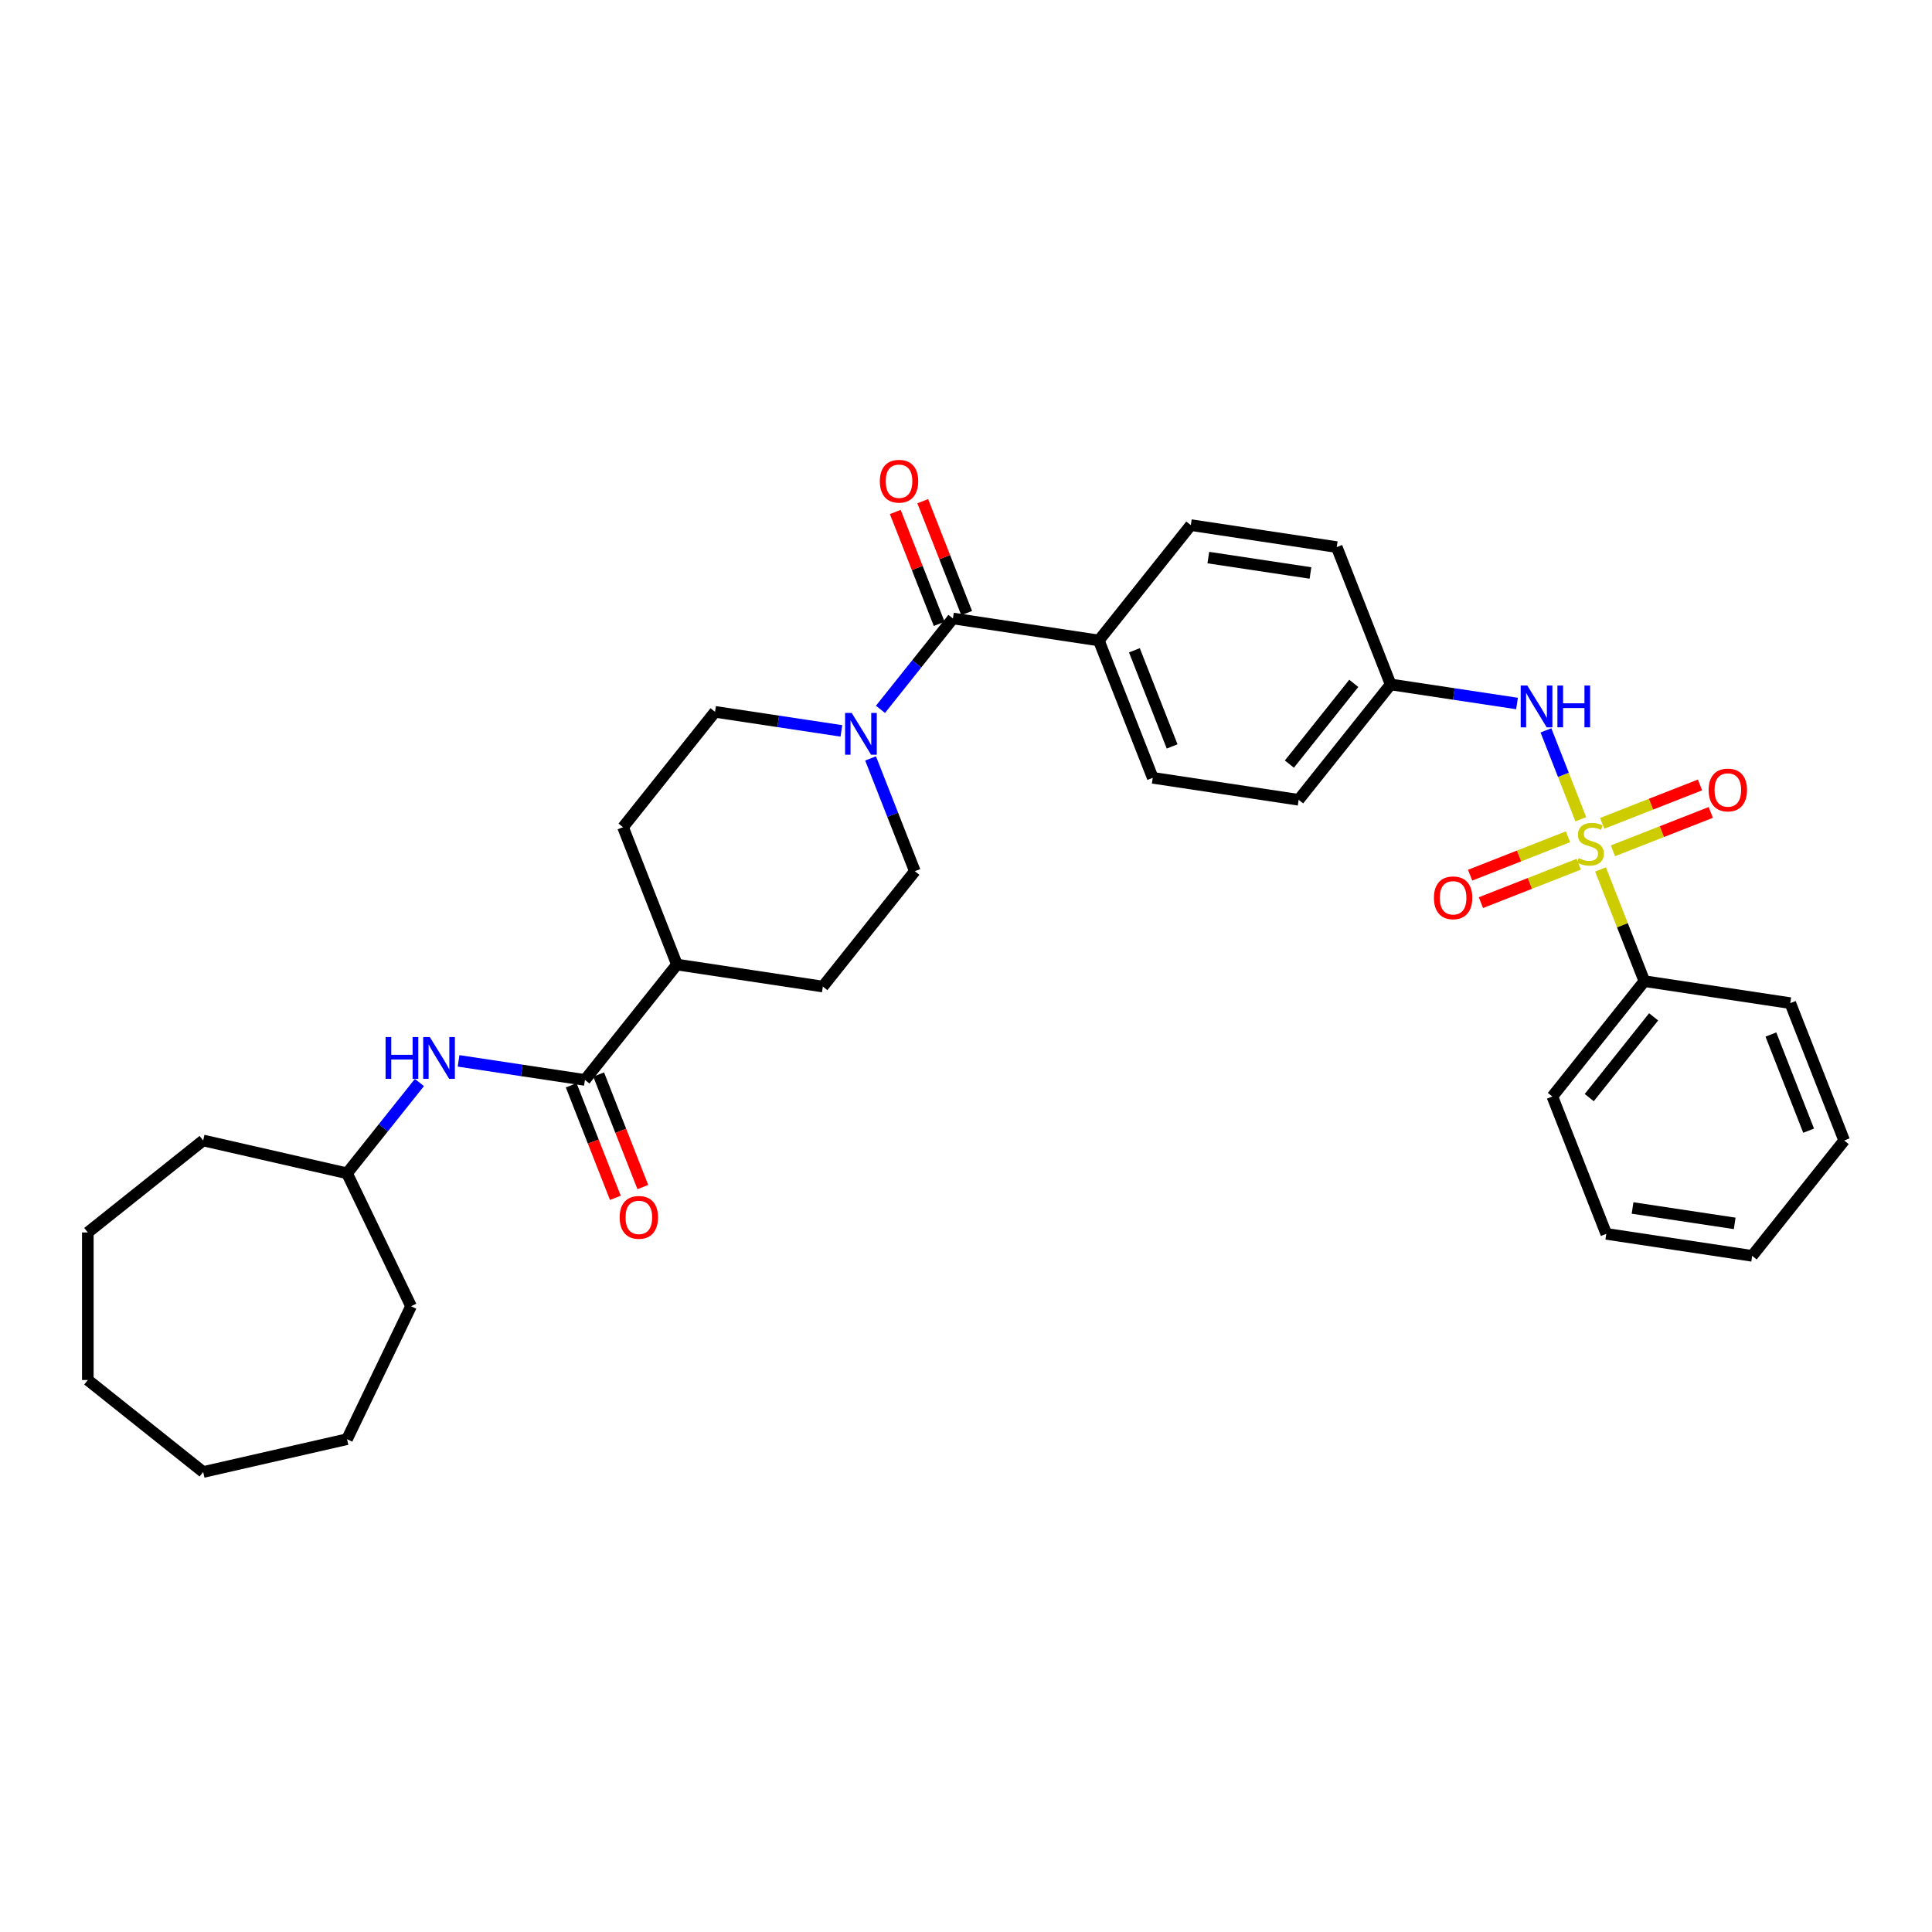 <?xml version='1.0' encoding='iso-8859-1'?>
<svg version='1.1' baseProfile='full'
              xmlns='http://www.w3.org/2000/svg'
                      xmlns:rdkit='http://www.rdkit.org/xml'
                      xmlns:xlink='http://www.w3.org/1999/xlink'
                  xml:space='preserve'
width='1000px' height='1000px' viewBox='0 0 1000 1000'>
<!-- END OF HEADER -->
<rect style='opacity:1.0;fill:#FFFFFF;stroke:none' width='1000' height='1000' x='0' y='0'> </rect>
<path class='bond-3' d='M 818.238,424.054 L 809.208,401.045' style='fill:none;fill-rule:evenodd;stroke:#CCCC00;stroke-width:6px;stroke-linecap:butt;stroke-linejoin:miter;stroke-opacity:1' />
<path class='bond-3' d='M 809.208,401.045 L 800.178,378.036' style='fill:none;fill-rule:evenodd;stroke:#0000FF;stroke-width:6px;stroke-linecap:butt;stroke-linejoin:miter;stroke-opacity:1' />
<path class='bond-5' d='M 811.586,433.108 L 786.261,443.048' style='fill:none;fill-rule:evenodd;stroke:#CCCC00;stroke-width:6px;stroke-linecap:butt;stroke-linejoin:miter;stroke-opacity:1' />
<path class='bond-5' d='M 786.261,443.048 L 760.936,452.987' style='fill:none;fill-rule:evenodd;stroke:#FF0000;stroke-width:6px;stroke-linecap:butt;stroke-linejoin:miter;stroke-opacity:1' />
<path class='bond-5' d='M 817.166,447.327 L 791.841,457.267' style='fill:none;fill-rule:evenodd;stroke:#CCCC00;stroke-width:6px;stroke-linecap:butt;stroke-linejoin:miter;stroke-opacity:1' />
<path class='bond-5' d='M 791.841,457.267 L 766.517,467.206' style='fill:none;fill-rule:evenodd;stroke:#FF0000;stroke-width:6px;stroke-linecap:butt;stroke-linejoin:miter;stroke-opacity:1' />
<path class='bond-6' d='M 834.854,440.385 L 860.179,430.446' style='fill:none;fill-rule:evenodd;stroke:#CCCC00;stroke-width:6px;stroke-linecap:butt;stroke-linejoin:miter;stroke-opacity:1' />
<path class='bond-6' d='M 860.179,430.446 L 885.504,420.507' style='fill:none;fill-rule:evenodd;stroke:#FF0000;stroke-width:6px;stroke-linecap:butt;stroke-linejoin:miter;stroke-opacity:1' />
<path class='bond-6' d='M 829.274,426.166 L 854.599,416.227' style='fill:none;fill-rule:evenodd;stroke:#CCCC00;stroke-width:6px;stroke-linecap:butt;stroke-linejoin:miter;stroke-opacity:1' />
<path class='bond-6' d='M 854.599,416.227 L 879.924,406.288' style='fill:none;fill-rule:evenodd;stroke:#FF0000;stroke-width:6px;stroke-linecap:butt;stroke-linejoin:miter;stroke-opacity:1' />
<path class='bond-7' d='M 828.43,450.021 L 839.776,478.931' style='fill:none;fill-rule:evenodd;stroke:#CCCC00;stroke-width:6px;stroke-linecap:butt;stroke-linejoin:miter;stroke-opacity:1' />
<path class='bond-7' d='M 839.776,478.931 L 851.123,507.841' style='fill:none;fill-rule:evenodd;stroke:#000000;stroke-width:6px;stroke-linecap:butt;stroke-linejoin:miter;stroke-opacity:1' />
<path class='bond-0' d='M 493.236,320.121 L 568.756,331.504' style='fill:none;fill-rule:evenodd;stroke:#000000;stroke-width:6px;stroke-linecap:butt;stroke-linejoin:miter;stroke-opacity:1' />
<path class='bond-1' d='M 493.236,320.121 L 474.483,343.637' style='fill:none;fill-rule:evenodd;stroke:#000000;stroke-width:6px;stroke-linecap:butt;stroke-linejoin:miter;stroke-opacity:1' />
<path class='bond-1' d='M 474.483,343.637 L 455.729,367.153' style='fill:none;fill-rule:evenodd;stroke:#0000FF;stroke-width:6px;stroke-linecap:butt;stroke-linejoin:miter;stroke-opacity:1' />
<path class='bond-12' d='M 500.345,317.331 L 488.981,288.375' style='fill:none;fill-rule:evenodd;stroke:#000000;stroke-width:6px;stroke-linecap:butt;stroke-linejoin:miter;stroke-opacity:1' />
<path class='bond-12' d='M 488.981,288.375 L 477.616,259.419' style='fill:none;fill-rule:evenodd;stroke:#FF0000;stroke-width:6px;stroke-linecap:butt;stroke-linejoin:miter;stroke-opacity:1' />
<path class='bond-12' d='M 486.126,322.911 L 474.762,293.955' style='fill:none;fill-rule:evenodd;stroke:#000000;stroke-width:6px;stroke-linecap:butt;stroke-linejoin:miter;stroke-opacity:1' />
<path class='bond-12' d='M 474.762,293.955 L 463.397,264.999' style='fill:none;fill-rule:evenodd;stroke:#FF0000;stroke-width:6px;stroke-linecap:butt;stroke-linejoin:miter;stroke-opacity:1' />
<path class='bond-10' d='M 435.506,378.308 L 402.801,373.379' style='fill:none;fill-rule:evenodd;stroke:#0000FF;stroke-width:6px;stroke-linecap:butt;stroke-linejoin:miter;stroke-opacity:1' />
<path class='bond-10' d='M 402.801,373.379 L 370.097,368.45' style='fill:none;fill-rule:evenodd;stroke:#000000;stroke-width:6px;stroke-linecap:butt;stroke-linejoin:miter;stroke-opacity:1' />
<path class='bond-11' d='M 450.611,392.556 L 462.066,421.741' style='fill:none;fill-rule:evenodd;stroke:#0000FF;stroke-width:6px;stroke-linecap:butt;stroke-linejoin:miter;stroke-opacity:1' />
<path class='bond-11' d='M 462.066,421.741 L 473.52,450.927' style='fill:none;fill-rule:evenodd;stroke:#000000;stroke-width:6px;stroke-linecap:butt;stroke-linejoin:miter;stroke-opacity:1' />
<path class='bond-2' d='M 302.763,558.966 L 350.381,499.255' style='fill:none;fill-rule:evenodd;stroke:#000000;stroke-width:6px;stroke-linecap:butt;stroke-linejoin:miter;stroke-opacity:1' />
<path class='bond-4' d='M 302.763,558.966 L 270.059,554.037' style='fill:none;fill-rule:evenodd;stroke:#000000;stroke-width:6px;stroke-linecap:butt;stroke-linejoin:miter;stroke-opacity:1' />
<path class='bond-4' d='M 270.059,554.037 L 237.354,549.107' style='fill:none;fill-rule:evenodd;stroke:#0000FF;stroke-width:6px;stroke-linecap:butt;stroke-linejoin:miter;stroke-opacity:1' />
<path class='bond-13' d='M 295.654,561.756 L 307.084,590.88' style='fill:none;fill-rule:evenodd;stroke:#000000;stroke-width:6px;stroke-linecap:butt;stroke-linejoin:miter;stroke-opacity:1' />
<path class='bond-13' d='M 307.084,590.88 L 318.514,620.005' style='fill:none;fill-rule:evenodd;stroke:#FF0000;stroke-width:6px;stroke-linecap:butt;stroke-linejoin:miter;stroke-opacity:1' />
<path class='bond-13' d='M 309.873,556.176 L 321.303,585.3' style='fill:none;fill-rule:evenodd;stroke:#000000;stroke-width:6px;stroke-linecap:butt;stroke-linejoin:miter;stroke-opacity:1' />
<path class='bond-13' d='M 321.303,585.3 L 332.733,614.424' style='fill:none;fill-rule:evenodd;stroke:#FF0000;stroke-width:6px;stroke-linecap:butt;stroke-linejoin:miter;stroke-opacity:1' />
<path class='bond-16' d='M 785.206,364.129 L 752.502,359.199' style='fill:none;fill-rule:evenodd;stroke:#0000FF;stroke-width:6px;stroke-linecap:butt;stroke-linejoin:miter;stroke-opacity:1' />
<path class='bond-16' d='M 752.502,359.199 L 719.797,354.27' style='fill:none;fill-rule:evenodd;stroke:#000000;stroke-width:6px;stroke-linecap:butt;stroke-linejoin:miter;stroke-opacity:1' />
<path class='bond-19' d='M 217.096,560.307 L 198.36,583.801' style='fill:none;fill-rule:evenodd;stroke:#0000FF;stroke-width:6px;stroke-linecap:butt;stroke-linejoin:miter;stroke-opacity:1' />
<path class='bond-19' d='M 198.36,583.801 L 179.624,607.295' style='fill:none;fill-rule:evenodd;stroke:#000000;stroke-width:6px;stroke-linecap:butt;stroke-linejoin:miter;stroke-opacity:1' />
<path class='bond-22' d='M 851.123,507.841 L 803.504,567.552' style='fill:none;fill-rule:evenodd;stroke:#000000;stroke-width:6px;stroke-linecap:butt;stroke-linejoin:miter;stroke-opacity:1' />
<path class='bond-22' d='M 855.922,526.321 L 822.589,568.119' style='fill:none;fill-rule:evenodd;stroke:#000000;stroke-width:6px;stroke-linecap:butt;stroke-linejoin:miter;stroke-opacity:1' />
<path class='bond-23' d='M 851.123,507.841 L 926.643,519.224' style='fill:none;fill-rule:evenodd;stroke:#000000;stroke-width:6px;stroke-linecap:butt;stroke-linejoin:miter;stroke-opacity:1' />
<path class='bond-8' d='M 568.756,331.504 L 596.659,402.598' style='fill:none;fill-rule:evenodd;stroke:#000000;stroke-width:6px;stroke-linecap:butt;stroke-linejoin:miter;stroke-opacity:1' />
<path class='bond-8' d='M 587.16,336.588 L 606.692,386.354' style='fill:none;fill-rule:evenodd;stroke:#000000;stroke-width:6px;stroke-linecap:butt;stroke-linejoin:miter;stroke-opacity:1' />
<path class='bond-34' d='M 568.756,331.504 L 616.374,271.793' style='fill:none;fill-rule:evenodd;stroke:#000000;stroke-width:6px;stroke-linecap:butt;stroke-linejoin:miter;stroke-opacity:1' />
<path class='bond-9' d='M 350.381,499.255 L 425.902,510.638' style='fill:none;fill-rule:evenodd;stroke:#000000;stroke-width:6px;stroke-linecap:butt;stroke-linejoin:miter;stroke-opacity:1' />
<path class='bond-35' d='M 350.381,499.255 L 322.479,428.161' style='fill:none;fill-rule:evenodd;stroke:#000000;stroke-width:6px;stroke-linecap:butt;stroke-linejoin:miter;stroke-opacity:1' />
<path class='bond-14' d='M 370.097,368.45 L 322.479,428.161' style='fill:none;fill-rule:evenodd;stroke:#000000;stroke-width:6px;stroke-linecap:butt;stroke-linejoin:miter;stroke-opacity:1' />
<path class='bond-15' d='M 473.52,450.927 L 425.902,510.638' style='fill:none;fill-rule:evenodd;stroke:#000000;stroke-width:6px;stroke-linecap:butt;stroke-linejoin:miter;stroke-opacity:1' />
<path class='bond-20' d='M 719.797,354.27 L 691.895,283.176' style='fill:none;fill-rule:evenodd;stroke:#000000;stroke-width:6px;stroke-linecap:butt;stroke-linejoin:miter;stroke-opacity:1' />
<path class='bond-21' d='M 719.797,354.27 L 672.179,413.981' style='fill:none;fill-rule:evenodd;stroke:#000000;stroke-width:6px;stroke-linecap:butt;stroke-linejoin:miter;stroke-opacity:1' />
<path class='bond-21' d='M 700.712,353.703 L 667.38,395.501' style='fill:none;fill-rule:evenodd;stroke:#000000;stroke-width:6px;stroke-linecap:butt;stroke-linejoin:miter;stroke-opacity:1' />
<path class='bond-17' d='M 616.374,271.793 L 691.895,283.176' style='fill:none;fill-rule:evenodd;stroke:#000000;stroke-width:6px;stroke-linecap:butt;stroke-linejoin:miter;stroke-opacity:1' />
<path class='bond-17' d='M 625.426,288.604 L 678.29,296.572' style='fill:none;fill-rule:evenodd;stroke:#000000;stroke-width:6px;stroke-linecap:butt;stroke-linejoin:miter;stroke-opacity:1' />
<path class='bond-18' d='M 596.659,402.598 L 672.179,413.981' style='fill:none;fill-rule:evenodd;stroke:#000000;stroke-width:6px;stroke-linecap:butt;stroke-linejoin:miter;stroke-opacity:1' />
<path class='bond-24' d='M 179.624,607.295 L 212.762,676.105' style='fill:none;fill-rule:evenodd;stroke:#000000;stroke-width:6px;stroke-linecap:butt;stroke-linejoin:miter;stroke-opacity:1' />
<path class='bond-25' d='M 179.624,607.295 L 105.166,590.3' style='fill:none;fill-rule:evenodd;stroke:#000000;stroke-width:6px;stroke-linecap:butt;stroke-linejoin:miter;stroke-opacity:1' />
<path class='bond-26' d='M 803.504,567.552 L 831.407,638.646' style='fill:none;fill-rule:evenodd;stroke:#000000;stroke-width:6px;stroke-linecap:butt;stroke-linejoin:miter;stroke-opacity:1' />
<path class='bond-27' d='M 926.643,519.224 L 954.545,590.318' style='fill:none;fill-rule:evenodd;stroke:#000000;stroke-width:6px;stroke-linecap:butt;stroke-linejoin:miter;stroke-opacity:1' />
<path class='bond-27' d='M 916.61,535.468 L 936.141,585.234' style='fill:none;fill-rule:evenodd;stroke:#000000;stroke-width:6px;stroke-linecap:butt;stroke-linejoin:miter;stroke-opacity:1' />
<path class='bond-28' d='M 212.762,676.105 L 179.624,744.915' style='fill:none;fill-rule:evenodd;stroke:#000000;stroke-width:6px;stroke-linecap:butt;stroke-linejoin:miter;stroke-opacity:1' />
<path class='bond-29' d='M 105.166,590.3 L 45.455,637.918' style='fill:none;fill-rule:evenodd;stroke:#000000;stroke-width:6px;stroke-linecap:butt;stroke-linejoin:miter;stroke-opacity:1' />
<path class='bond-33' d='M 831.407,638.646 L 906.927,650.029' style='fill:none;fill-rule:evenodd;stroke:#000000;stroke-width:6px;stroke-linecap:butt;stroke-linejoin:miter;stroke-opacity:1' />
<path class='bond-33' d='M 845.011,625.25 L 897.876,633.218' style='fill:none;fill-rule:evenodd;stroke:#000000;stroke-width:6px;stroke-linecap:butt;stroke-linejoin:miter;stroke-opacity:1' />
<path class='bond-32' d='M 954.545,590.318 L 906.927,650.029' style='fill:none;fill-rule:evenodd;stroke:#000000;stroke-width:6px;stroke-linecap:butt;stroke-linejoin:miter;stroke-opacity:1' />
<path class='bond-30' d='M 179.624,744.915 L 105.166,761.91' style='fill:none;fill-rule:evenodd;stroke:#000000;stroke-width:6px;stroke-linecap:butt;stroke-linejoin:miter;stroke-opacity:1' />
<path class='bond-31' d='M 45.455,637.918 L 45.455,714.292' style='fill:none;fill-rule:evenodd;stroke:#000000;stroke-width:6px;stroke-linecap:butt;stroke-linejoin:miter;stroke-opacity:1' />
<path class='bond-36' d='M 105.166,761.91 L 45.455,714.292' style='fill:none;fill-rule:evenodd;stroke:#000000;stroke-width:6px;stroke-linecap:butt;stroke-linejoin:miter;stroke-opacity:1' />
<path  class='atom-0' d='M 817.11 444.17
Q 817.355 444.262, 818.363 444.69
Q 819.371 445.117, 820.471 445.392
Q 821.601 445.637, 822.701 445.637
Q 824.748 445.637, 825.939 444.659
Q 827.13 443.651, 827.13 441.91
Q 827.13 440.718, 826.519 439.985
Q 825.939 439.252, 825.023 438.855
Q 824.106 438.458, 822.579 437.999
Q 820.654 437.419, 819.493 436.869
Q 818.363 436.319, 817.538 435.158
Q 816.744 433.997, 816.744 432.042
Q 816.744 429.323, 818.577 427.643
Q 820.44 425.963, 824.106 425.963
Q 826.611 425.963, 829.452 427.154
L 828.75 429.507
Q 826.153 428.437, 824.198 428.437
Q 822.09 428.437, 820.929 429.323
Q 819.768 430.179, 819.799 431.676
Q 819.799 432.837, 820.379 433.539
Q 820.99 434.242, 821.845 434.639
Q 822.731 435.036, 824.198 435.494
Q 826.153 436.105, 827.314 436.716
Q 828.475 437.327, 829.299 438.58
Q 830.155 439.802, 830.155 441.91
Q 830.155 444.904, 828.139 446.523
Q 826.153 448.111, 822.823 448.111
Q 820.898 448.111, 819.432 447.684
Q 817.996 447.286, 816.285 446.584
L 817.11 444.17
' fill='#CCCC00'/>
<path  class='atom-2' d='M 440.837 369.018
L 447.924 380.474
Q 448.627 381.604, 449.757 383.651
Q 450.887 385.698, 450.948 385.82
L 450.948 369.018
L 453.82 369.018
L 453.82 390.647
L 450.857 390.647
L 443.25 378.122
Q 442.364 376.655, 441.417 374.975
Q 440.501 373.295, 440.226 372.776
L 440.226 390.647
L 437.415 390.647
L 437.415 369.018
L 440.837 369.018
' fill='#0000FF'/>
<path  class='atom-4' d='M 790.537 354.838
L 797.624 366.294
Q 798.327 367.425, 799.457 369.471
Q 800.588 371.518, 800.649 371.64
L 800.649 354.838
L 803.52 354.838
L 803.52 376.467
L 800.557 376.467
L 792.95 363.942
Q 792.064 362.476, 791.117 360.795
Q 790.201 359.115, 789.926 358.596
L 789.926 376.467
L 787.115 376.467
L 787.115 354.838
L 790.537 354.838
' fill='#0000FF'/>
<path  class='atom-4' d='M 806.117 354.838
L 809.05 354.838
L 809.05 364.034
L 820.109 364.034
L 820.109 354.838
L 823.041 354.838
L 823.041 376.467
L 820.109 376.467
L 820.109 366.478
L 809.05 366.478
L 809.05 376.467
L 806.117 376.467
L 806.117 354.838
' fill='#0000FF'/>
<path  class='atom-5' d='M 199.58 536.769
L 202.513 536.769
L 202.513 545.964
L 213.572 545.964
L 213.572 536.769
L 216.505 536.769
L 216.505 558.398
L 213.572 558.398
L 213.572 548.408
L 202.513 548.408
L 202.513 558.398
L 199.58 558.398
L 199.58 536.769
' fill='#0000FF'/>
<path  class='atom-5' d='M 222.462 536.769
L 229.549 548.225
Q 230.252 549.355, 231.382 551.402
Q 232.512 553.449, 232.574 553.571
L 232.574 536.769
L 235.445 536.769
L 235.445 558.398
L 232.482 558.398
L 224.875 545.873
Q 223.989 544.406, 223.042 542.726
Q 222.126 541.046, 221.851 540.526
L 221.851 558.398
L 219.04 558.398
L 219.04 536.769
L 222.462 536.769
' fill='#0000FF'/>
<path  class='atom-6' d='M 742.197 464.71
Q 742.197 459.517, 744.764 456.615
Q 747.33 453.713, 752.126 453.713
Q 756.922 453.713, 759.488 456.615
Q 762.055 459.517, 762.055 464.71
Q 762.055 469.965, 759.458 472.959
Q 756.861 475.922, 752.126 475.922
Q 747.36 475.922, 744.764 472.959
Q 742.197 469.995, 742.197 464.71
M 752.126 473.478
Q 755.425 473.478, 757.197 471.278
Q 759 469.048, 759 464.71
Q 759 460.464, 757.197 458.326
Q 755.425 456.157, 752.126 456.157
Q 748.827 456.157, 747.024 458.295
Q 745.252 460.433, 745.252 464.71
Q 745.252 469.079, 747.024 471.278
Q 748.827 473.478, 752.126 473.478
' fill='#FF0000'/>
<path  class='atom-7' d='M 884.386 408.906
Q 884.386 403.712, 886.952 400.81
Q 889.518 397.908, 894.314 397.908
Q 899.111 397.908, 901.677 400.81
Q 904.243 403.712, 904.243 408.906
Q 904.243 414.16, 901.646 417.154
Q 899.049 420.117, 894.314 420.117
Q 889.549 420.117, 886.952 417.154
Q 884.386 414.191, 884.386 408.906
M 894.314 417.673
Q 897.614 417.673, 899.385 415.474
Q 901.188 413.244, 901.188 408.906
Q 901.188 404.659, 899.385 402.521
Q 897.614 400.352, 894.314 400.352
Q 891.015 400.352, 889.213 402.49
Q 887.441 404.629, 887.441 408.906
Q 887.441 413.274, 889.213 415.474
Q 891.015 417.673, 894.314 417.673
' fill='#FF0000'/>
<path  class='atom-13' d='M 455.405 249.088
Q 455.405 243.895, 457.971 240.993
Q 460.537 238.09, 465.333 238.09
Q 470.13 238.09, 472.696 240.993
Q 475.262 243.895, 475.262 249.088
Q 475.262 254.343, 472.665 257.336
Q 470.068 260.3, 465.333 260.3
Q 460.568 260.3, 457.971 257.336
Q 455.405 254.373, 455.405 249.088
M 465.333 257.856
Q 468.633 257.856, 470.404 255.656
Q 472.207 253.426, 472.207 249.088
Q 472.207 244.842, 470.404 242.703
Q 468.633 240.534, 465.333 240.534
Q 462.034 240.534, 460.232 242.673
Q 458.46 244.811, 458.46 249.088
Q 458.46 253.457, 460.232 255.656
Q 462.034 257.856, 465.333 257.856
' fill='#FF0000'/>
<path  class='atom-14' d='M 320.737 630.121
Q 320.737 624.928, 323.303 622.026
Q 325.869 619.124, 330.666 619.124
Q 335.462 619.124, 338.028 622.026
Q 340.594 624.928, 340.594 630.121
Q 340.594 635.376, 337.997 638.37
Q 335.401 641.333, 330.666 641.333
Q 325.9 641.333, 323.303 638.37
Q 320.737 635.406, 320.737 630.121
M 330.666 638.889
Q 333.965 638.889, 335.737 636.69
Q 337.539 634.459, 337.539 630.121
Q 337.539 625.875, 335.737 623.737
Q 333.965 621.568, 330.666 621.568
Q 327.366 621.568, 325.564 623.706
Q 323.792 625.844, 323.792 630.121
Q 323.792 634.49, 325.564 636.69
Q 327.366 638.889, 330.666 638.889
' fill='#FF0000'/>
</svg>
